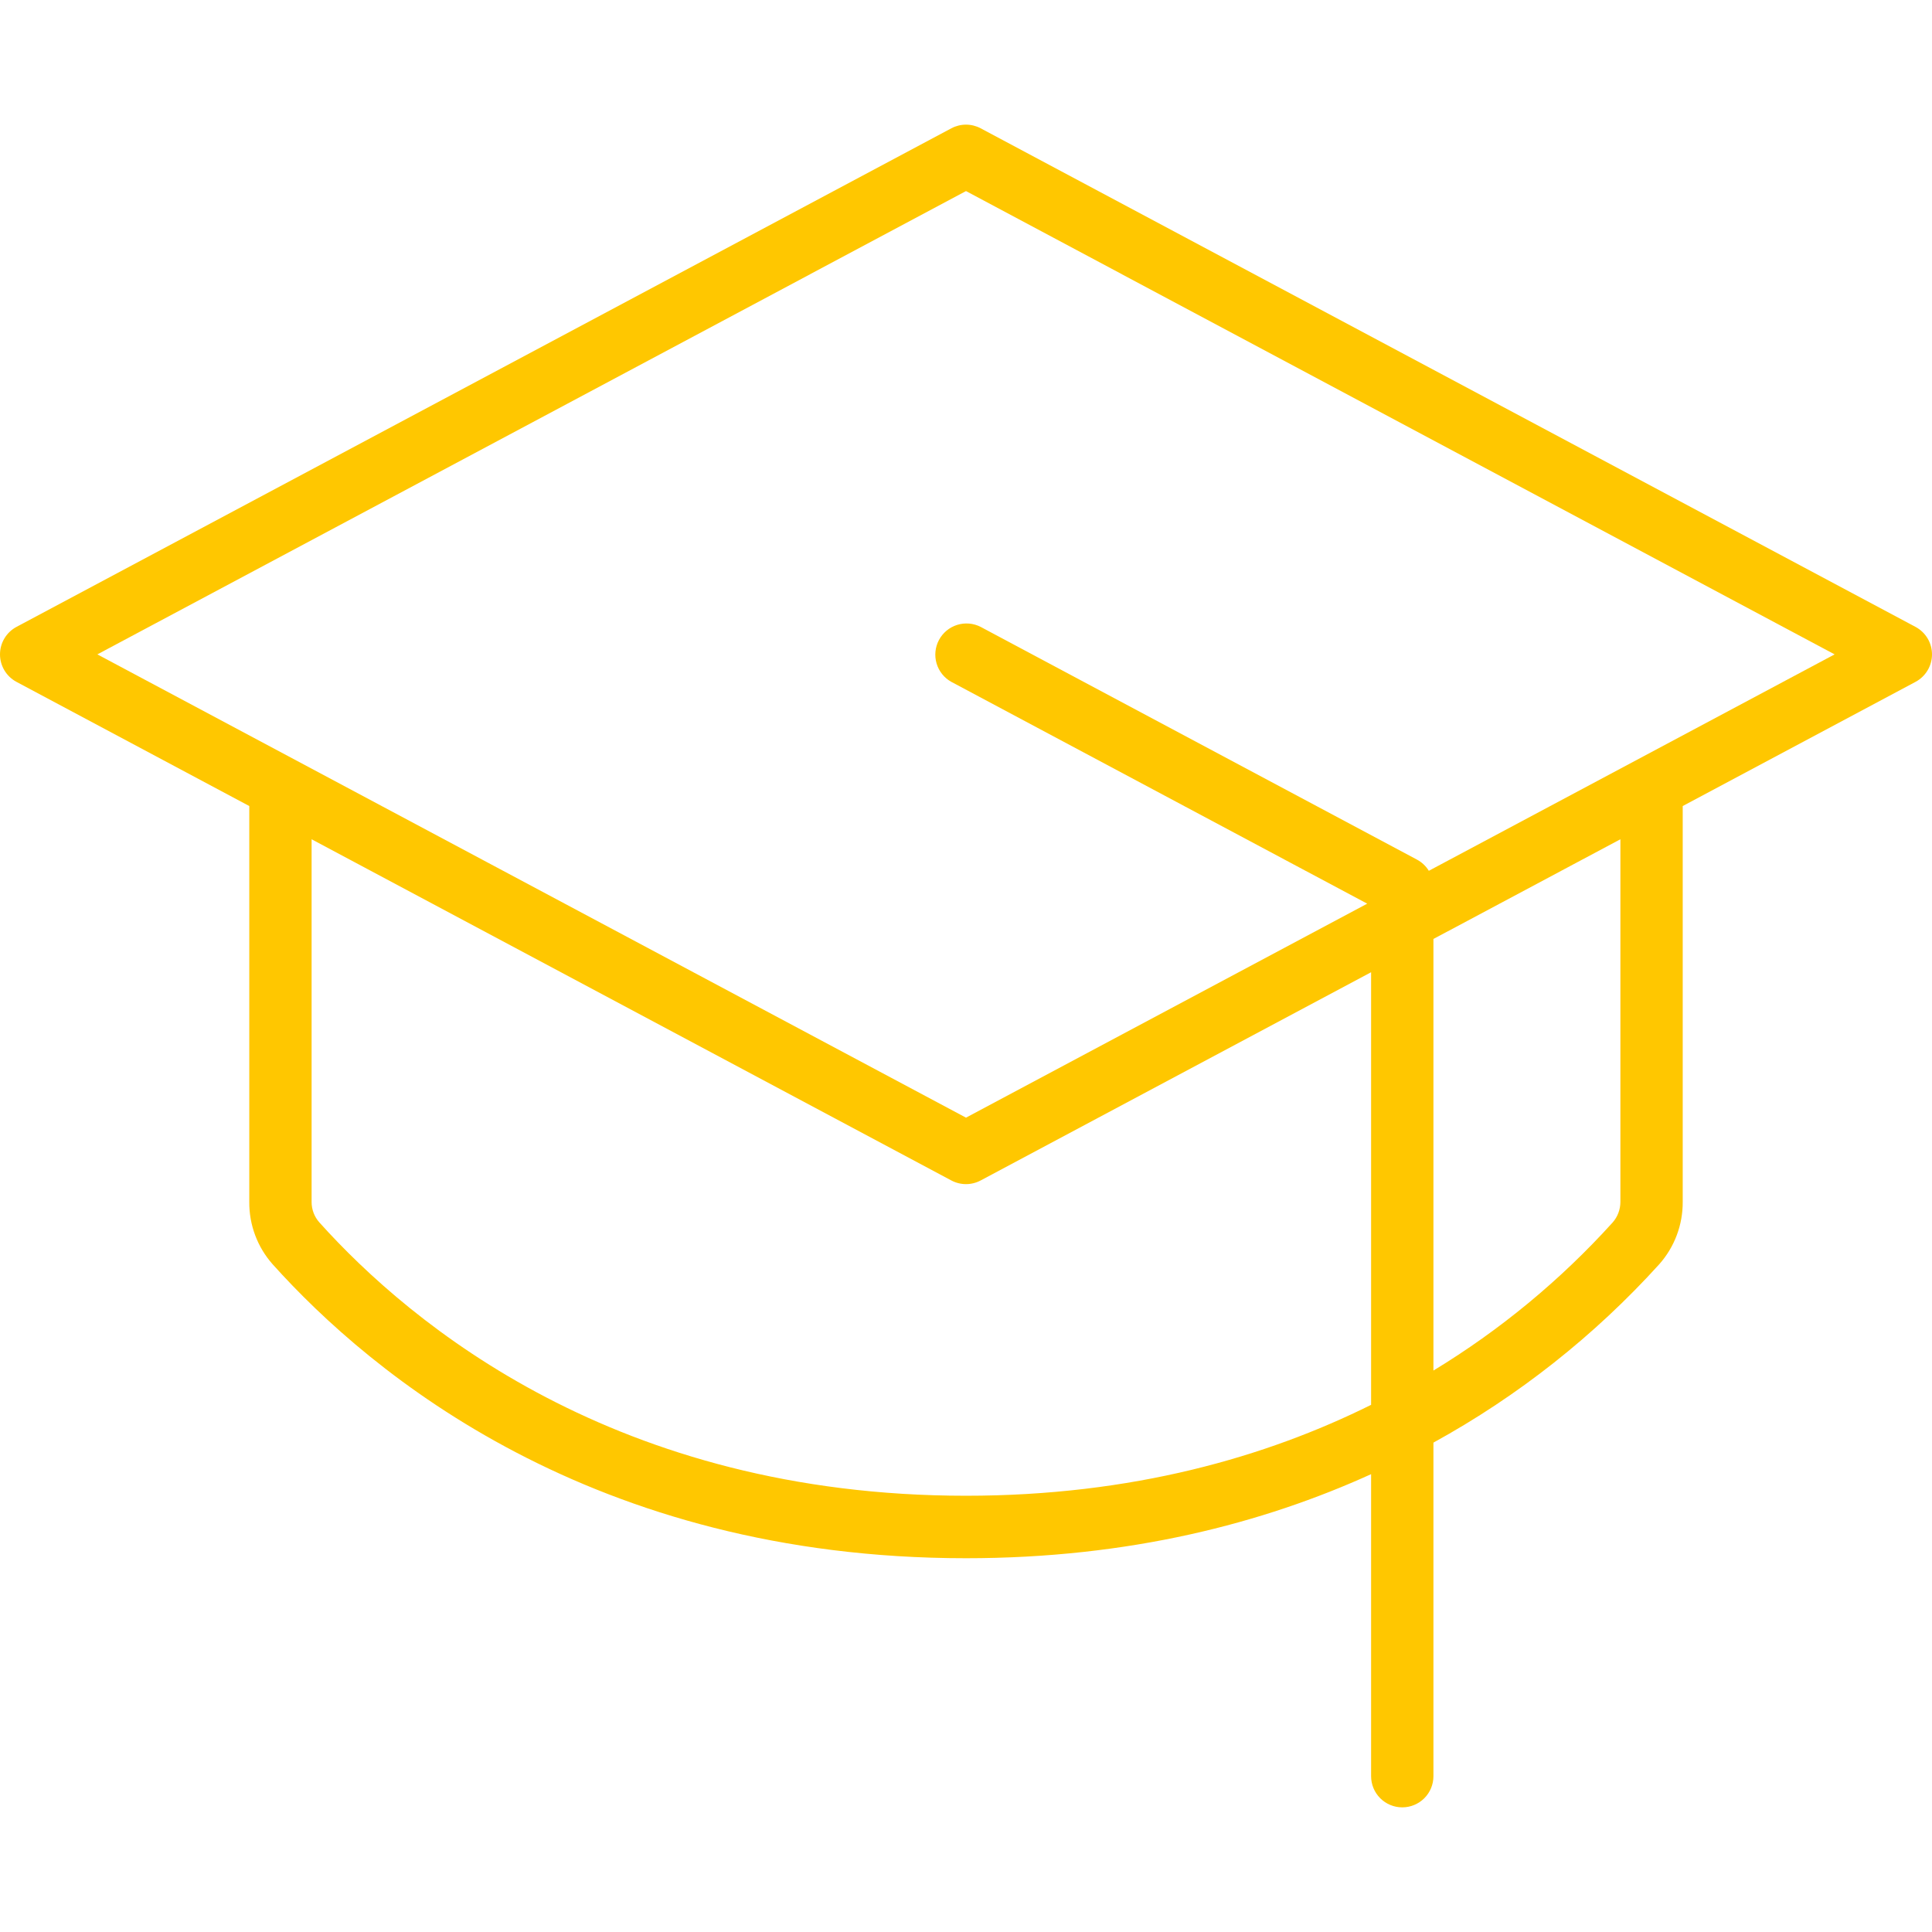 <svg xmlns="http://www.w3.org/2000/svg" width="200" height="200" viewBox="0 0 200 200" fill="none"><path d="M198.291 64.894L101.516 13.281C101.049 13.033 100.529 12.903 100 12.903C99.471 12.903 98.951 13.033 98.484 13.281L1.709 64.894C1.193 65.17 0.761 65.58 0.46 66.081C0.159 66.583 0 67.156 0 67.741C0 68.326 0.159 68.9 0.46 69.401C0.761 69.903 1.193 70.313 1.709 70.588L25.806 83.443V124.427C25.787 126.803 26.649 129.101 28.225 130.879C38.427 142.242 61.29 161.307 100 161.307C116.936 161.307 130.807 157.662 141.936 152.605V183.872C141.936 184.727 142.276 185.548 142.881 186.153C143.486 186.757 144.306 187.097 145.162 187.097C146.017 187.097 146.838 186.757 147.443 186.153C148.048 185.548 148.388 184.727 148.388 183.872V149.339C157.156 144.522 165.06 138.278 171.775 130.863C173.35 129.084 174.211 126.787 174.194 124.411V83.443L198.291 70.588C198.807 70.313 199.239 69.903 199.54 69.401C199.841 68.9 200 68.326 200 67.741C200 67.156 199.841 66.583 199.54 66.081C199.239 65.58 198.807 65.17 198.291 64.894ZM100 154.839C63.846 154.839 42.54 137.097 33.064 126.548C32.542 125.966 32.255 125.21 32.257 124.427V86.879L98.484 122.202C98.951 122.45 99.471 122.58 100 122.58C100.529 122.58 101.049 122.45 101.516 122.202L141.936 100.645V145.428C131.113 150.807 117.25 154.839 100 154.839ZM167.743 124.427C167.741 125.211 167.455 125.968 166.936 126.556C161.527 132.534 155.279 137.696 148.388 141.879V97.201L167.743 86.879V124.427ZM147.912 90.145C147.611 89.655 147.185 89.254 146.678 88.984L101.516 64.894C100.763 64.51 99.888 64.436 99.081 64.69C98.274 64.944 97.599 65.504 97.202 66.251C96.804 66.998 96.716 67.871 96.955 68.682C97.195 69.493 97.744 70.178 98.484 70.588L141.533 93.548L100 115.701L10.08 67.741L100 19.781L189.92 67.741L147.912 90.145Z" fill="#FFC700"></path></svg>
